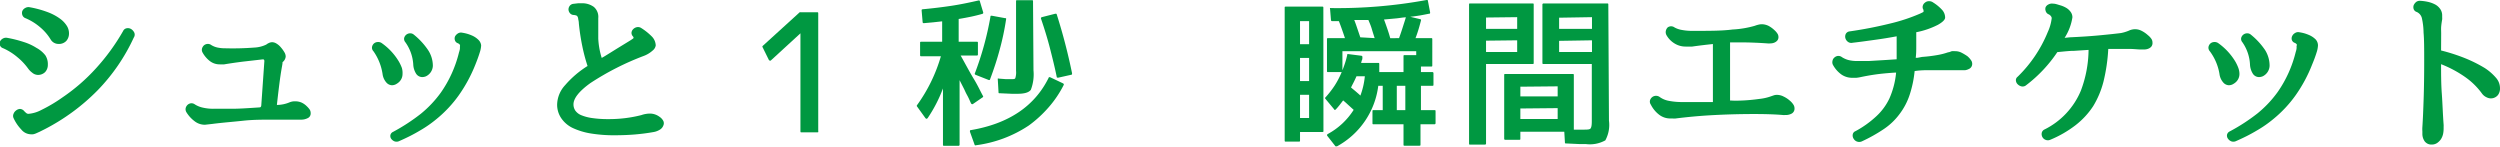 <svg xmlns="http://www.w3.org/2000/svg" viewBox="0 0 275.38 16.15"><defs><style>.cls-1{fill:#009841;}</style></defs><g id="レイヤー_2" data-name="レイヤー 2"><g id="レイヤー_1-2" data-name="レイヤー 1"><path class="cls-1" d="M5.27,7.13a1.16,1.16,0,0,1-.3.81,1.1,1.1,0,0,1-.84.31A1,1,0,0,1,3.54,8a2,2,0,0,1-.45-.46A6.66,6.66,0,0,0,1.93,6.31a6.55,6.55,0,0,0-1.59-1A.53.53,0,0,1,0,5a.58.58,0,0,1,0-.43.73.73,0,0,1,.31-.32.69.69,0,0,1,.49-.08,13,13,0,0,1,1.82.46,5.8,5.8,0,0,1,1.39.64A3.14,3.14,0,0,1,5,6.1,1.79,1.79,0,0,1,5.27,7.13Zm9.47-3a20.76,20.76,0,0,1-4,5.83,22.81,22.81,0,0,1-5.81,4.27l-.56.28-.4.18a1.46,1.46,0,0,1-.32.1,1.48,1.48,0,0,1-.31,0,1.4,1.4,0,0,1-1-.53A4.54,4.54,0,0,1,1.49,13a.57.57,0,0,1,0-.46.81.81,0,0,1,.28-.37A.76.76,0,0,1,2.19,12a.63.63,0,0,1,.45.21,2,2,0,0,0,.29.27.39.39,0,0,0,.2.06,3.69,3.69,0,0,0,1.43-.43,16.49,16.49,0,0,0,2.35-1.4,20.42,20.42,0,0,0,3.65-3.17,23,23,0,0,0,3-4.12.53.53,0,0,1,.41-.31.7.7,0,0,1,.49.1.94.94,0,0,1,.33.38A.56.56,0,0,1,14.74,4.13ZM7.6,3.67a1.23,1.23,0,0,1-.29.83,1.1,1.1,0,0,1-.86.34,1,1,0,0,1-.85-.46A5.48,5.48,0,0,0,4.42,3,6.14,6.14,0,0,0,2.8,2a.56.56,0,0,1-.34-.35.66.66,0,0,1,0-.44A.72.72,0,0,1,2.8.87.68.68,0,0,1,3.29.8a11.23,11.23,0,0,1,1.89.51,5.73,5.73,0,0,1,1.42.74,2.86,2.86,0,0,1,.73.75A1.54,1.54,0,0,1,7.6,3.67Z"/><path class="cls-1" d="M29.12,6.74c0-.14-.05-.21-.18-.2l-2.19.25c-.71.09-1.4.19-2.06.3a1.17,1.17,0,0,1-.26,0H24.2a1.76,1.76,0,0,1-1.08-.36,3.06,3.06,0,0,1-.81-.95.6.6,0,0,1-.06-.43A.78.78,0,0,1,22.46,5a.69.69,0,0,1,.37-.16.62.62,0,0,1,.44.12,2.18,2.18,0,0,0,.66.27,4,4,0,0,0,.92.09A31.14,31.14,0,0,0,28,5.24a3.39,3.39,0,0,0,1.33-.33,1.22,1.22,0,0,1,.28-.17A.82.82,0,0,1,30,4.65a.93.93,0,0,1,.44.14,1.88,1.88,0,0,1,.5.43,3.27,3.27,0,0,1,.37.51.93.93,0,0,1,.16.51.89.89,0,0,1-.35.61l0,.08c0,.13-.1.57-.21,1.31s-.25,1.86-.41,3.32c0,0,0,0,0,0a3.69,3.69,0,0,0,1.4-.29,1.54,1.54,0,0,1,.63-.11,1.77,1.77,0,0,1,.69.14,2,2,0,0,1,.57.4,2.51,2.51,0,0,1,.31.35.7.7,0,0,1,.12.4.56.56,0,0,1-.34.57,1.56,1.56,0,0,1-.67.16l-.6,0-1.18,0c-.44,0-.92,0-1.44,0-1.07,0-2.14,0-3.23.12s-2.21.2-3.37.35l-.8.09a1.82,1.82,0,0,1-1.17-.4,3.53,3.53,0,0,1-.9-1,.63.63,0,0,1-.07-.42.72.72,0,0,1,.2-.36.68.68,0,0,1,.36-.18.62.62,0,0,1,.44.11,2.65,2.65,0,0,0,.87.36,5.06,5.06,0,0,0,1.27.13l2,0c.78,0,1.78-.07,3-.15.12,0,.18-.09.19-.22Z"/><path class="cls-1" d="M44.34,8.14a1.22,1.22,0,0,1-.51,1,1.72,1.72,0,0,1-.28.17,1,1,0,0,1-.37.08.85.85,0,0,1-.62-.3,1.75,1.75,0,0,1-.42-.94,5.87,5.87,0,0,0-1-2.5.56.56,0,0,1-.16-.48.68.68,0,0,1,.21-.38.66.66,0,0,1,.42-.16.67.67,0,0,1,.47.14,6.62,6.62,0,0,1,1.85,2,4.56,4.56,0,0,1,.34.72A2,2,0,0,1,44.34,8.14ZM53,5a2.9,2.9,0,0,1-.16.8c-.11.36-.27.8-.47,1.3a16.3,16.3,0,0,1-1.83,3.39,13.38,13.38,0,0,1-2.43,2.6,13.07,13.07,0,0,1-1.87,1.3q-1,.6-2.31,1.17a.67.67,0,0,1-.5,0,.84.84,0,0,1-.35-.29A.53.53,0,0,1,43,14.9a.5.5,0,0,1,.29-.37,21,21,0,0,0,3.07-2,12.33,12.33,0,0,0,2.2-2.33,13.15,13.15,0,0,0,2-4.43,2.72,2.72,0,0,0,.1-.38,2.27,2.27,0,0,0,0-.24.41.41,0,0,0,0-.21.51.51,0,0,0-.26-.19.51.51,0,0,1-.3-.35A.59.59,0,0,1,50.13,4a.89.89,0,0,1,.3-.31.62.62,0,0,1,.47-.09,4.61,4.61,0,0,1,.56.12,4.24,4.24,0,0,1,.5.18,2.34,2.34,0,0,1,.75.5A1,1,0,0,1,53,5ZM47.68,7.25a1.34,1.34,0,0,1-.77,1.16,1.11,1.11,0,0,1-.41.08.81.81,0,0,1-.65-.35,2.08,2.08,0,0,1-.33-1.07,4.69,4.69,0,0,0-.87-2.42.56.56,0,0,1-.13-.47.68.68,0,0,1,.22-.35.69.69,0,0,1,.41-.16.61.61,0,0,1,.44.15,7.72,7.72,0,0,1,1.56,1.69A3.16,3.16,0,0,1,47.68,7.25Z"/><path class="cls-1" d="M66.28,6.38l.28-.16.52-.32.9-.56,1.47-.9.28-.19c.08-.06.07-.14,0-.23a.57.57,0,0,1-.17-.42.62.62,0,0,1,.18-.38A.77.77,0,0,1,70.12,3a.65.65,0,0,1,.47.06A6.56,6.56,0,0,1,71.78,4,1.48,1.48,0,0,1,72.23,5a.87.87,0,0,1-.32.55,3.08,3.08,0,0,1-1,.61,29.92,29.92,0,0,0-5.89,3c-1.23.89-1.85,1.67-1.85,2.34a1.23,1.23,0,0,0,.2.68,1.49,1.49,0,0,0,.66.51A4.92,4.92,0,0,0,65.2,13a12,12,0,0,0,1.85.12,14.3,14.3,0,0,0,3.59-.44,3,3,0,0,1,1-.17,1.8,1.8,0,0,1,1,.35,1.25,1.25,0,0,1,.43.47.6.6,0,0,1,0,.49.89.89,0,0,1-.35.44,1.92,1.92,0,0,1-.76.29c-.62.11-1.29.2-2,.26s-1.48.09-2.28.09a15.74,15.74,0,0,1-2.61-.2,7.58,7.58,0,0,1-2-.61A3.2,3.2,0,0,1,61.81,13a2.63,2.63,0,0,1-.44-1.51,3.26,3.26,0,0,1,.88-2.11,10.78,10.78,0,0,1,2.47-2.11l0,0a19.42,19.42,0,0,1-.58-2.19,24,24,0,0,1-.38-2.52c0-.19-.05-.35-.07-.47a.58.58,0,0,0-.08-.27.26.26,0,0,0-.15-.12,1.37,1.37,0,0,0-.25-.05.55.55,0,0,1-.43-.2.67.67,0,0,1-.16-.4.66.66,0,0,1,.14-.41.58.58,0,0,1,.42-.22l.5-.06.39,0a2.16,2.16,0,0,1,1.34.4A1.44,1.44,0,0,1,65.9,2c0,.44,0,.84,0,1.2s0,.72,0,1.06a8.83,8.83,0,0,0,.11,1A8.29,8.29,0,0,0,66.28,6.38Z"/><path class="cls-1" d="M90,14.58H88.3c-.09,0-.13,0-.13-.13V3.67h0l-3.27,3a.13.13,0,0,1-.12,0,.17.17,0,0,1-.1-.09L84,5.2a.12.12,0,0,1,0-.13l4.09-3.72a.1.1,0,0,1,.08,0H90c.09,0,.13,0,.13.13v13C90.17,14.54,90.13,14.58,90,14.58Z"/><path class="cls-1" d="M108.3,1.36a.13.13,0,0,1-.1.17q-.56.16-1.2.3c-.44.09-.9.18-1.4.26V4.6h2c.08,0,.12,0,.12.13V6a.11.11,0,0,1-.12.12h-1.78c.56,1,1,1.84,1.45,2.58s.72,1.35,1,1.86a.1.1,0,0,1,0,.14l-1.09.75c-.1.07-.17,0-.22-.06l-.22-.49c-.06-.13-.14-.29-.24-.47s-.19-.38-.29-.6l-.51-1v7.11a.11.11,0,0,1-.12.12H104c-.08,0-.13,0-.13-.12V9.74A15.44,15.44,0,0,1,102.19,13c-.09.11-.17.11-.26,0L101,11.71v0a.11.11,0,0,1,0-.11v0a17.46,17.46,0,0,0,2.64-5.4h-2.17a.11.11,0,0,1-.12-.12V4.73c0-.09,0-.13.12-.13h2.31V2.35l-1,.11-1,.09c-.08,0-.13,0-.15-.11l-.11-1.28c0-.07,0-.12.11-.14,1.1-.1,2.16-.23,3.16-.38s2-.36,3-.59a.1.1,0,0,1,.14.08Zm8.79,7.82c.09.05.11.11.08.18a11.79,11.79,0,0,1-1.66,2.46,13.19,13.19,0,0,1-2.18,2A13.64,13.64,0,0,1,107.5,16a.1.1,0,0,1-.15-.07l-.51-1.42c0-.12,0-.18.11-.18q6.24-1.06,8.56-5.76c0-.07.11-.09.17-.06ZM110.71,2c.1,0,.14,0,.11.15a28.19,28.19,0,0,1-.7,3.31c-.29,1.09-.65,2.18-1.06,3.27,0,.08-.11.11-.18.07l-1.42-.56c-.09-.05-.11-.11-.07-.18a33.79,33.79,0,0,0,1.71-6.22c0-.07,0-.11.14-.11Zm3.13,5.75a4.73,4.73,0,0,1-.29,2.14c-.21.29-.69.44-1.45.44l-.66,0-1.33-.06c-.08,0-.12,0-.12-.11l-.08-1.4a.14.14,0,0,1,0-.1.12.12,0,0,1,.12,0l.79.06h.52c.29,0,.46,0,.5-.12a2.07,2.07,0,0,0,.08-.8V.15c0-.09,0-.13.13-.13h1.61c.09,0,.13,0,.13.13Zm2.71.81q-.15,0-.15-.09c-.2-1-.45-2-.73-3.1s-.61-2.16-1-3.31a.13.13,0,0,1,.09-.17l1.49-.38c.08,0,.13,0,.15.07a63.33,63.33,0,0,1,1.69,6.49c0,.1,0,.16-.11.17Z"/><path class="cls-1" d="M145.78,14.42c0,.08,0,.12-.13.12H143.2v.93c0,.09,0,.13-.13.13h-1.43c-.09,0-.13,0-.13-.13V.85c0-.08,0-.12.13-.12h4c.09,0,.13,0,.13.12ZM143.2,2.33V4.87h1V2.33Zm0,4.05V8.93h1V6.38Zm0,4.06V13h1V10.44Zm14.93,3.12a.12.12,0,0,1-.13.13h-1.53v2.24c0,.08,0,.12-.13.12h-1.61c-.09,0-.13,0-.13-.12V13.69h-3.29c-.09,0-.13,0-.13-.13V12.25c0-.08,0-.12.13-.12h1V9.45h-.49a8.84,8.84,0,0,1-4.55,6.67s-.1,0-.16,0l-.91-1.16c-.06-.09,0-.16.06-.2a7.7,7.7,0,0,0,2.85-2.66l-.63-.57c-.19-.18-.36-.33-.53-.47l-.4.52c-.14.17-.26.32-.39.45s-.14.1-.21,0L146,10.89a.1.1,0,0,1,0-.16,10.48,10.48,0,0,0,1-1.28,9.35,9.35,0,0,0,.79-1.51h-1.49c-.09,0-.13,0-.13-.12V4.33c0-.09,0-.13.13-.13h1.85c-.14-.42-.27-.79-.38-1.1s-.21-.57-.29-.77h-.74a.13.13,0,0,1-.13-.11v0L146.51,1a.11.11,0,0,1,0-.11.17.17,0,0,1,.1,0A54.26,54.26,0,0,0,157.14,0c.1,0,.15,0,.15.11l.24,1.25c0,.1,0,.15-.11.15-.36.07-.7.14-1,.19s-.71.11-1.08.15l1.09.26a.11.11,0,0,1,.09.16c-.1.39-.2.75-.3,1.07s-.2.61-.3.86h1.73c.08,0,.12,0,.12.13V7.2c0,.08,0,.13-.12.13h-1.13v.61h1.25a.12.12,0,0,1,.13.13V9.33c0,.08,0,.12-.13.12h-1.25v2.68H158c.08,0,.13,0,.13.12ZM147.87,5.64v2.1c.11-.27.21-.55.3-.83a8.37,8.37,0,0,0,.23-.86c0-.08,0-.11.13-.09l1.43.18a.14.14,0,0,1,.11.17c0,.13,0,.25-.07.35l-.07.27h1.87c.08,0,.13,0,.13.12v.89h2.67V6.2c0-.09,0-.13.13-.13H156V5.64Zm1.55,2.76c-.1.23-.2.44-.3.64s-.21.4-.3.6l.54.45c.17.15.34.29.49.44a8.35,8.35,0,0,0,.49-2.13Zm2-4.2c-.09-.3-.2-.62-.31-1s-.24-.66-.38-1l-1.56,0c.1.24.2.52.31.85l.36,1.06Zm2.69,0c.14-.39.27-.77.39-1.15s.25-.77.36-1.14c-.28,0-.62.07-1,.11l-1.41.13c.14.36.26.71.38,1.06s.22.67.31,1Zm-.25,5.25v2.68h.94V9.45Z"/><path class="cls-1" d="M168.94,6.93c0,.08,0,.12-.13.12h-5.12V15.8a.12.12,0,0,1-.13.13h-1.62c-.08,0-.12,0-.12-.13V.51c0-.09,0-.13.12-.13h6.87c.09,0,.13,0,.13.13Zm-5.25-5V3.18h3.43V1.89Zm0,2.55V5.73h3.43V4.44Zm13.54,8.81a3.55,3.55,0,0,1-.4,2.17,3.5,3.5,0,0,1-2.14.41l-.69,0-1.49-.07c-.09,0-.13,0-.13-.11l-.07-1.18h-4.84v.77c0,.08,0,.12-.13.12h-1.53a.11.11,0,0,1-.12-.12v-7c0-.09,0-.13.12-.13h7.42c.09,0,.13,0,.13.13v6l1,0c.47,0,.76,0,.85-.14s.13-.35.13-.8V7.05h-5.31c-.08,0-.13,0-.13-.12V.51a.12.12,0,0,1,.13-.13h7c.09,0,.13,0,.13.13Zm-9.76-3.74v1.07h4.11V9.51Zm0,2.4v1.16h4.11V11.91Zm4.27-10V3.18h3.62V1.89Zm0,2.55V5.73h3.62V4.44Z"/><path class="cls-1" d="M191.07,11.09c1.15,0,2.05-.1,2.7-.19a5.53,5.53,0,0,0,1.33-.3l.29-.1a1.06,1.06,0,0,1,.31-.05,1.61,1.61,0,0,1,.78.19,2.86,2.86,0,0,1,.7.47,1.78,1.78,0,0,1,.34.38.75.75,0,0,1,.15.44.62.62,0,0,1-.31.58,1.35,1.35,0,0,1-.64.16h-.12a.68.68,0,0,1-.19,0c-.8-.07-1.86-.11-3.18-.11-1.7,0-3.26.05-4.7.13s-2.75.21-3.95.36a1.42,1.42,0,0,1-.34,0H184a2,2,0,0,1-1.25-.42,3.24,3.24,0,0,1-.91-1.11.56.56,0,0,1-.09-.46.7.7,0,0,1,.24-.36.69.69,0,0,1,.85,0,2.49,2.49,0,0,0,1,.41,7.48,7.48,0,0,0,1.57.13h1.43l1.84,0V4.85c-.76.08-1.52.17-2.29.28-.28,0-.51,0-.69,0a2.29,2.29,0,0,1-1.24-.34,2.51,2.51,0,0,1-.9-.93.69.69,0,0,1-.06-.48.75.75,0,0,1,.21-.37A.69.69,0,0,1,184,2.9a.64.64,0,0,1,.45.12,2.45,2.45,0,0,0,.76.27,6.2,6.2,0,0,0,1.26.11c1.79,0,3.25,0,4.37-.15a10.77,10.77,0,0,0,2.46-.41,2.91,2.91,0,0,1,.39-.12,1.63,1.63,0,0,1,.36-.05,1.73,1.73,0,0,1,.78.19,3.16,3.16,0,0,1,.67.5,1.75,1.75,0,0,1,.28.33.68.68,0,0,1,.12.38.57.57,0,0,1-.15.42.87.87,0,0,1-.34.22,1.12,1.12,0,0,1-.4.07,1.62,1.62,0,0,1-.33,0c-1-.07-2-.11-2.83-.11h-.67l-.61,0v6.4Z"/><path class="cls-1" d="M211.72,6.27a15.55,15.55,0,0,0,1.65-.2,7.18,7.18,0,0,0,1.22-.31c.13,0,.27-.08.4-.12a1.65,1.65,0,0,1,.36,0,1.51,1.51,0,0,1,.71.16,6,6,0,0,1,.64.38,2.15,2.15,0,0,1,.43.48.64.64,0,0,1,.11.32.61.61,0,0,1-.39.63,1.13,1.13,0,0,1-.38.12,2.87,2.87,0,0,1-.39,0h-2l-1.47,0c-.52,0-1.09,0-1.71.1v0a12.14,12.14,0,0,1-.55,2.62,7.25,7.25,0,0,1-1.14,2.15,7,7,0,0,1-1.68,1.6,17.4,17.4,0,0,1-2.46,1.38.71.71,0,0,1-.89-.3.65.65,0,0,1-.1-.45.47.47,0,0,1,.3-.38,11,11,0,0,0,2.34-1.68,6.37,6.37,0,0,0,1.4-1.92A9.08,9.08,0,0,0,208.86,8l0,0-.16,0q-1.25.08-2.16.21c-.62.09-1.14.19-1.57.28a4.53,4.53,0,0,1-.49.08h-.45a2.08,2.08,0,0,1-1.19-.36,3.16,3.16,0,0,1-.9-1,.63.63,0,0,1-.09-.49.62.62,0,0,1,.21-.38.7.7,0,0,1,.39-.18.65.65,0,0,1,.45.14,2.61,2.61,0,0,0,.7.31,3.7,3.7,0,0,0,.95.11c.33,0,.77,0,1.31,0l2-.12,1.06-.07v0c0-.37,0-.75,0-1.16V4c-.8.15-1.6.28-2.41.39s-1.63.23-2.44.32a.62.62,0,0,1-.54-.12.74.74,0,0,1-.26-.4.67.67,0,0,1,.05-.46.54.54,0,0,1,.4-.27,45,45,0,0,0,4.49-.87,19.58,19.58,0,0,0,3.22-1.06,4.75,4.75,0,0,0,.45-.22s0-.11,0-.22a.53.53,0,0,1-.08-.45.62.62,0,0,1,.24-.35.66.66,0,0,1,.42-.16.76.76,0,0,1,.49.15,4.67,4.67,0,0,1,.94.77,1.28,1.28,0,0,1,.37.88c0,.23-.26.5-.79.8a9,9,0,0,1-2.39.82.07.07,0,0,0,0,.05c0,.51,0,1,0,1.45s0,.89-.06,1.32l.18,0Z"/><path class="cls-1" d="M228,4.11c1.33-.06,2.47-.14,3.4-.23s1.69-.17,2.23-.24a4.45,4.45,0,0,0,.86-.26,1.59,1.59,0,0,1,.7-.16,1.54,1.54,0,0,1,.72.18,3.06,3.06,0,0,1,.68.47,1.8,1.8,0,0,1,.36.37.72.72,0,0,1,.15.45.62.62,0,0,1-.14.46.86.86,0,0,1-.36.23,1.25,1.25,0,0,1-.43.07h-.39c-.27,0-.64-.05-1.12-.06l-1.79,0h-.35l-.29,0v0A19.32,19.32,0,0,1,231.7,9a9.9,9.9,0,0,1-1.13,2.69,8.66,8.66,0,0,1-1.93,2.09,12.19,12.19,0,0,1-2.81,1.62.65.65,0,0,1-.51,0,.67.67,0,0,1-.35-.31.68.68,0,0,1-.07-.44.54.54,0,0,1,.31-.39,8.35,8.35,0,0,0,4-4.27,13,13,0,0,0,.85-4.49v0H230l-1.53.1c-.56,0-1.17.08-1.85.14,0,0,0,0,0,0a15.2,15.2,0,0,1-3.44,3.65.6.6,0,0,1-.49.13.85.85,0,0,1-.42-.22.63.63,0,0,1-.21-.4.46.46,0,0,1,.18-.44,14.48,14.48,0,0,0,3.33-4.94A5,5,0,0,0,226,2a.37.37,0,0,0-.08-.21.67.67,0,0,0-.32-.24.58.58,0,0,1-.27-.36.62.62,0,0,1,0-.4.65.65,0,0,1,.31-.3.8.8,0,0,1,.49-.09c.29,0,.57.12.83.19a2.84,2.84,0,0,1,.68.3,1.62,1.62,0,0,1,.46.44,1,1,0,0,1,.18.58,5.77,5.77,0,0,1-.86,2.26s0,0,0,0Z"/><path class="cls-1" d="M246.68,8.14a1.22,1.22,0,0,1-.51,1,1.72,1.72,0,0,1-.28.17,1,1,0,0,1-.38.08.85.85,0,0,1-.61-.3,1.75,1.75,0,0,1-.42-.94,5.75,5.75,0,0,0-1.06-2.5.58.58,0,0,1-.15-.48.68.68,0,0,1,.21-.38.66.66,0,0,1,.42-.16.69.69,0,0,1,.47.14,6.75,6.75,0,0,1,1.85,2,4.56,4.56,0,0,1,.34.72A2,2,0,0,1,246.68,8.14ZM255.33,5a2.9,2.9,0,0,1-.16.8c-.11.36-.27.8-.48,1.3a15.83,15.83,0,0,1-1.82,3.39,13.38,13.38,0,0,1-2.43,2.6,13.07,13.07,0,0,1-1.87,1.3q-1,.6-2.31,1.17a.67.67,0,0,1-.5,0,.84.84,0,0,1-.35-.29.58.58,0,0,1-.1-.42.53.53,0,0,1,.29-.37,20.56,20.56,0,0,0,3.08-2,12.33,12.33,0,0,0,2.2-2.33,13.15,13.15,0,0,0,2-4.43,1.7,1.7,0,0,0,.09-.38,1.15,1.15,0,0,0,0-.24A.54.54,0,0,0,253,4.9a.51.51,0,0,0-.26-.19.51.51,0,0,1-.3-.35.59.59,0,0,1,.06-.41.74.74,0,0,1,.3-.31.62.62,0,0,1,.47-.09,5.05,5.05,0,0,1,.56.12,4.24,4.24,0,0,1,.5.18,2.34,2.34,0,0,1,.75.5A1,1,0,0,1,255.33,5ZM250,7.25a1.34,1.34,0,0,1-.77,1.16,1.11,1.11,0,0,1-.41.08.81.81,0,0,1-.65-.35,2.08,2.08,0,0,1-.33-1.07A4.69,4.69,0,0,0,247,4.65a.56.56,0,0,1-.13-.47.68.68,0,0,1,.22-.35.69.69,0,0,1,.41-.16.61.61,0,0,1,.44.15,7.72,7.72,0,0,1,1.56,1.69A3.25,3.25,0,0,1,250,7.25Z"/><path class="cls-1" d="M268.89,5.56v0a20.25,20.25,0,0,1,2.69.87,15.09,15.09,0,0,1,2.13,1.07,5.7,5.7,0,0,1,1.22,1.06,1.75,1.75,0,0,1,.45,1.13,1.21,1.21,0,0,1-.22.77,1,1,0,0,1-.55.35,1,1,0,0,1-.66-.07,1.32,1.32,0,0,1-.58-.47,7.8,7.8,0,0,0-1.78-1.75,12.57,12.57,0,0,0-2.7-1.45c0,1.06,0,2.15.08,3.25s.11,2.24.2,3.42a1.62,1.62,0,0,1,0,.22v.2a3.05,3.05,0,0,1-.06.6,1.79,1.79,0,0,1-.24.58,1.69,1.69,0,0,1-.4.4,1,1,0,0,1-.57.18.91.91,0,0,1-.82-.36,1.41,1.41,0,0,1-.25-.84v-.25a3.39,3.39,0,0,1,0-.49c.06-.88.1-1.91.14-3.11s.06-2.59.06-4.17c0-1.3,0-2.35-.07-3.12a7.67,7.67,0,0,0-.19-1.6,1,1,0,0,0-.56-.66.52.52,0,0,1-.34-.32.67.67,0,0,1,0-.42,1,1,0,0,1,.27-.36.67.67,0,0,1,.47-.13,5.3,5.3,0,0,1,.94.14,3.17,3.17,0,0,1,.77.31,1.67,1.67,0,0,1,.5.49,1.23,1.23,0,0,1,.19.69v.18a1.48,1.48,0,0,1,0,.24c-.05.28-.09.55-.11.8s0,.5,0,.75Z"/></g></g></svg>